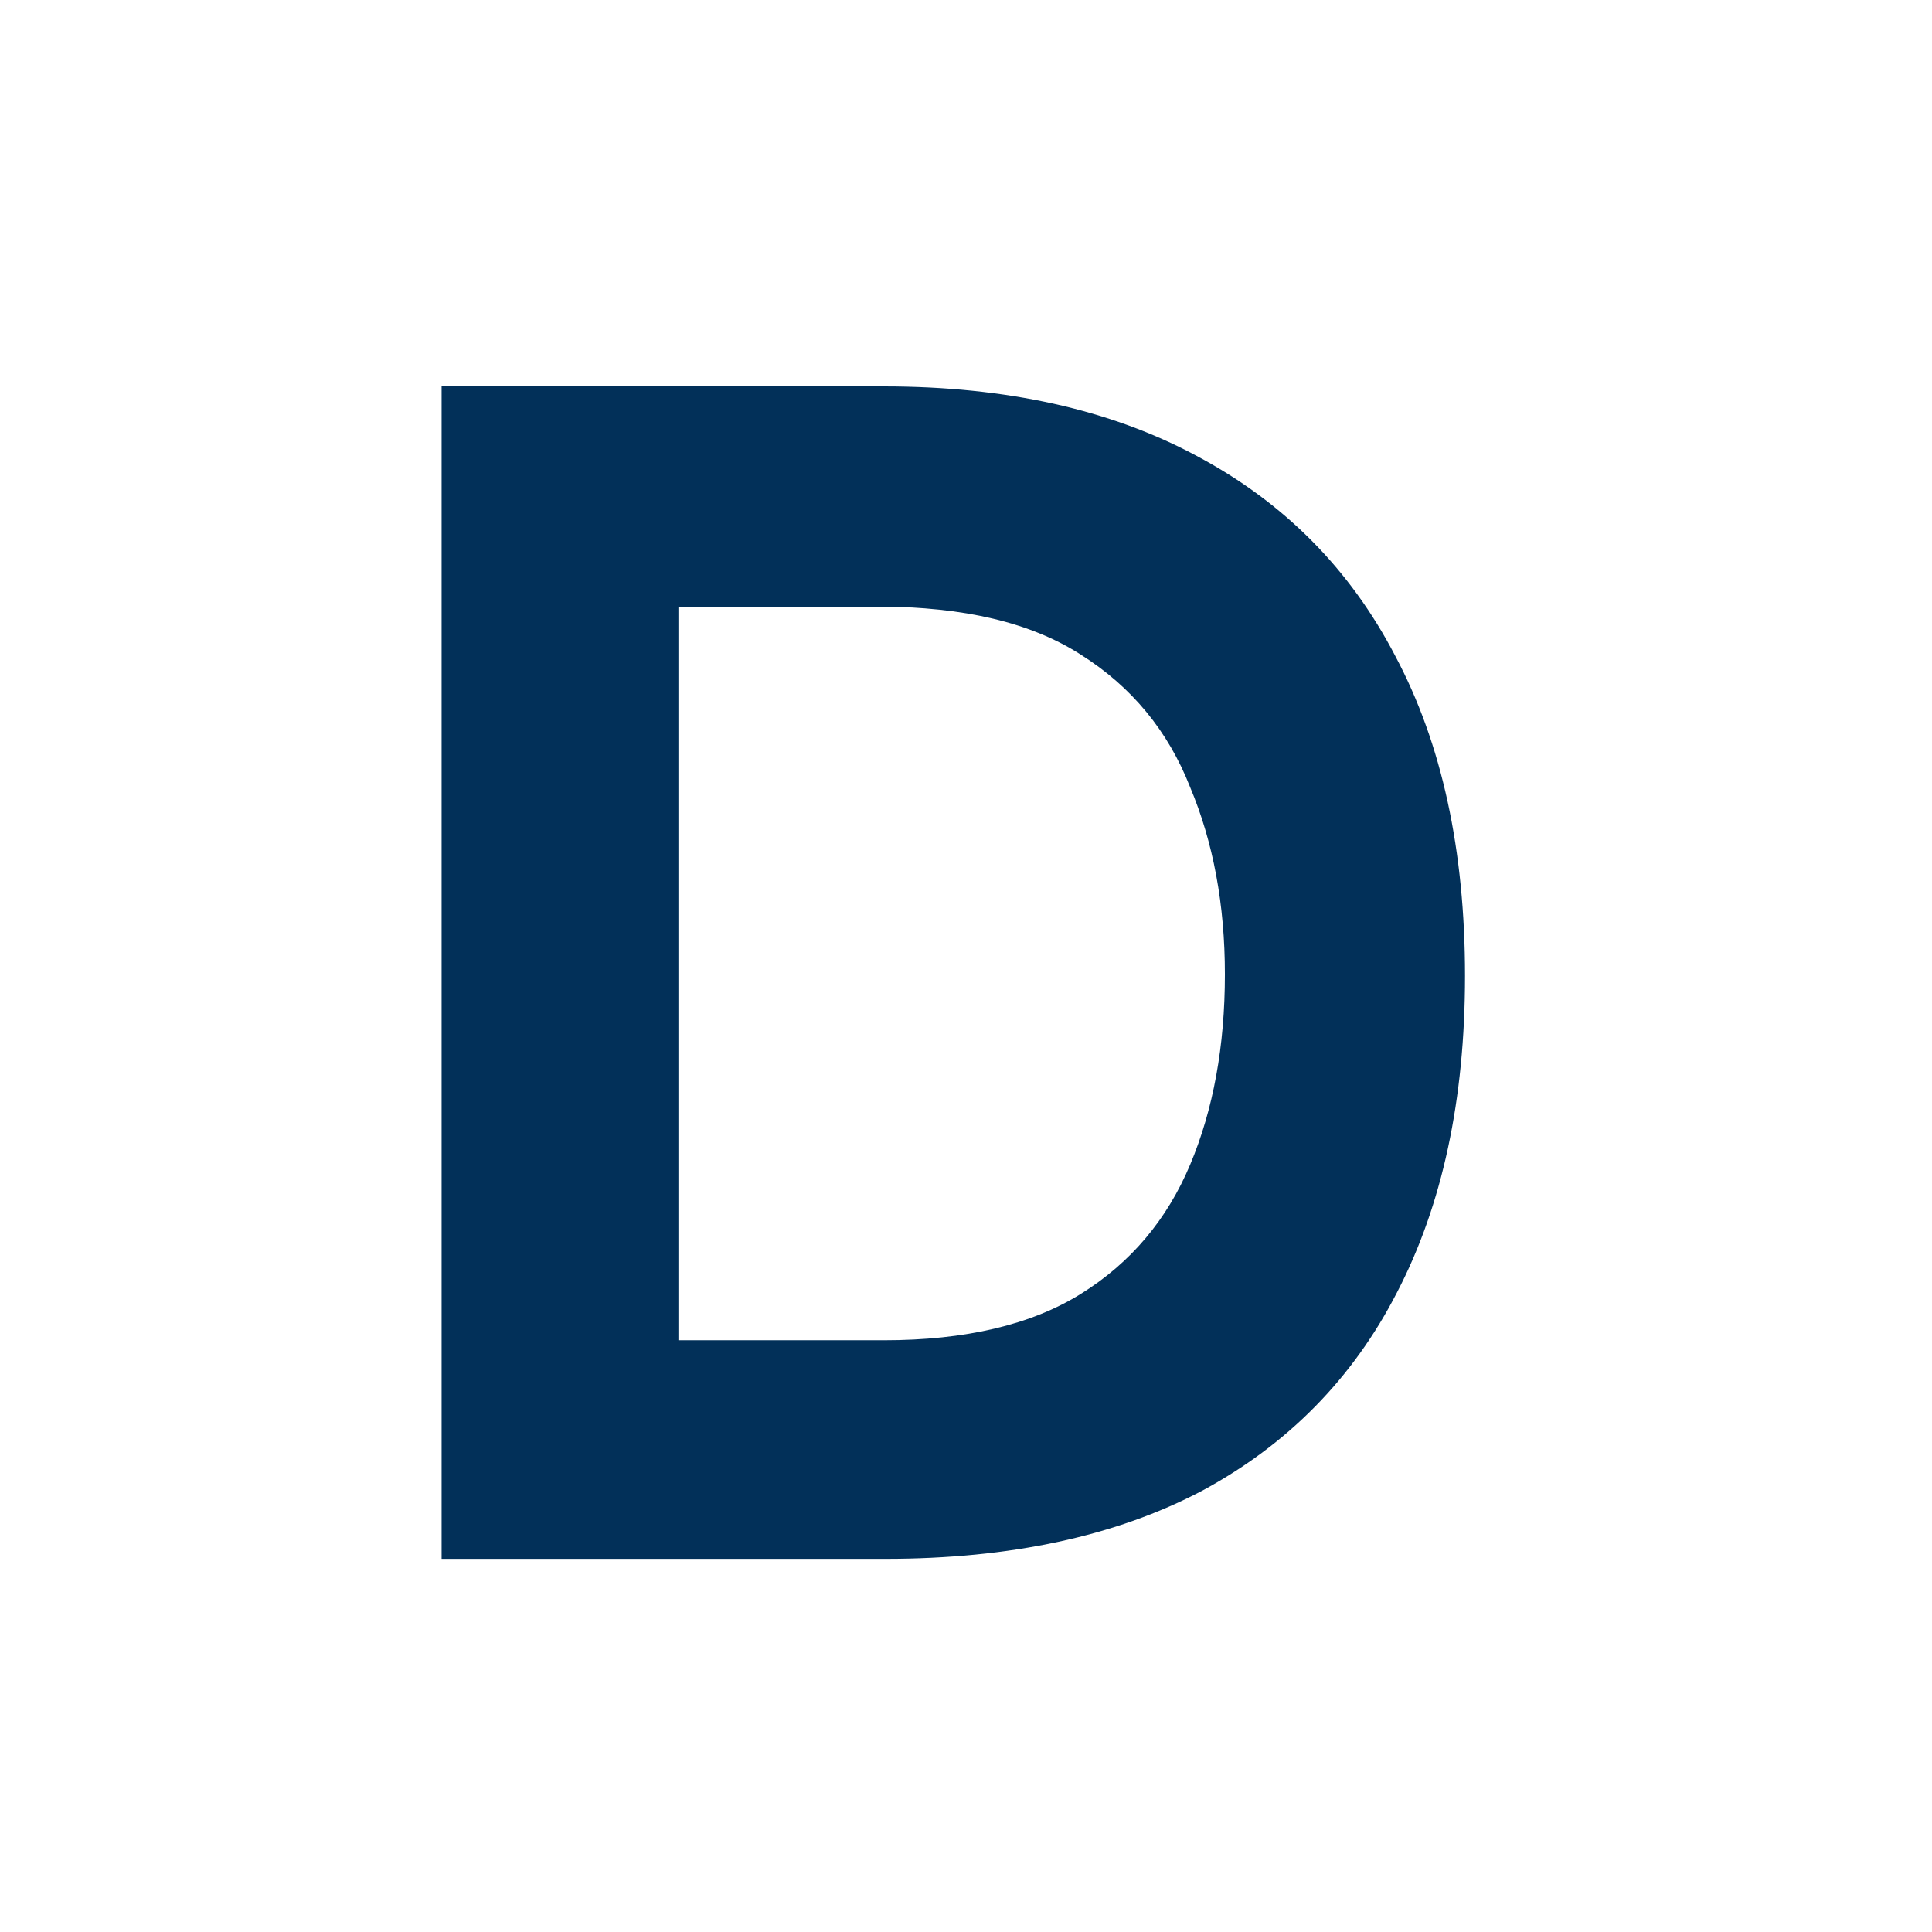 <?xml version="1.0" encoding="UTF-8"?> <svg xmlns="http://www.w3.org/2000/svg" width="376" height="376" viewBox="0 0 376 376" fill="none"><path d="M85.943 303.378V75.2H171.994C195.843 75.2 216.147 79.712 232.906 88.736C249.879 97.76 262.771 110.759 271.58 127.733C280.604 144.706 285.116 165.44 285.116 189.934C285.116 213.998 280.711 234.517 271.902 251.49C263.308 268.249 250.631 281.141 233.873 290.165C217.114 298.974 196.595 303.378 172.316 303.378H85.943ZM132.03 260.837H171.994C187.893 260.837 200.677 257.829 210.346 251.813C220.014 245.797 227.105 237.417 231.617 226.674C236.129 215.932 238.385 203.577 238.385 189.612C238.385 176.076 236.129 163.936 231.617 153.193C227.319 142.236 220.229 133.641 210.346 127.41C200.677 121.18 187.571 118.064 171.027 118.064H132.03V260.837Z" fill="#023059"></path></svg> 
